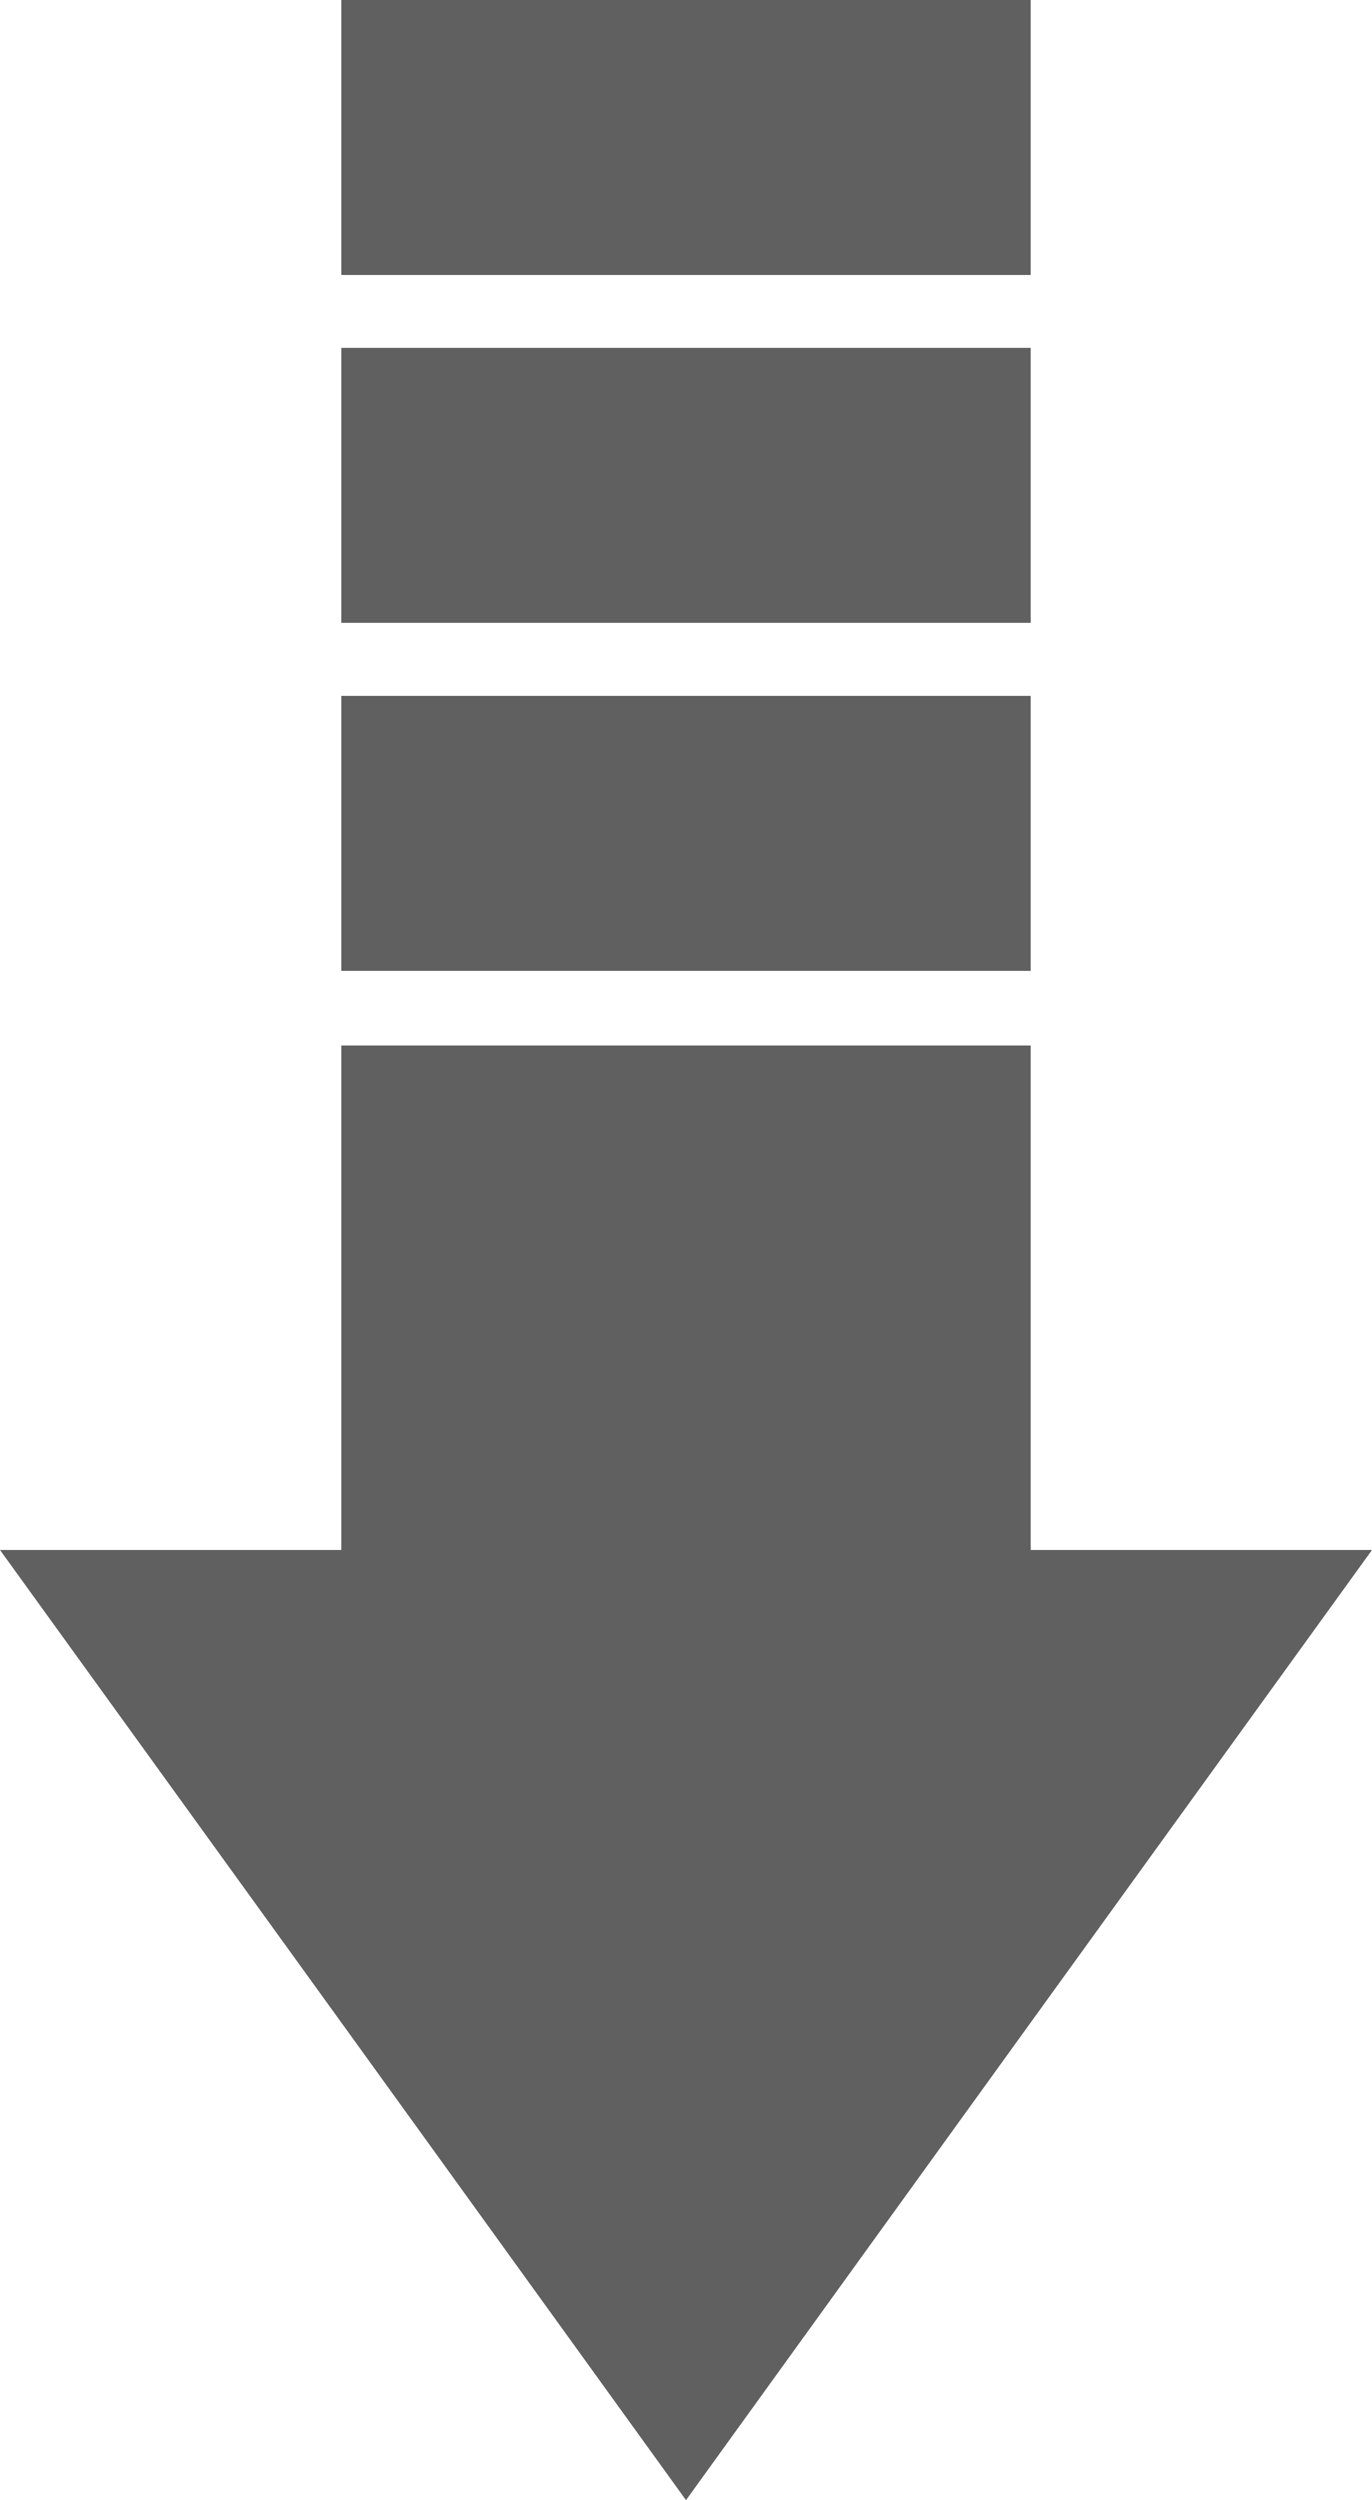 <?xml version="1.0" encoding="UTF-8" standalone="no"?><svg xmlns="http://www.w3.org/2000/svg" xmlns:xlink="http://www.w3.org/1999/xlink" fill="#000000" height="1423.8" preserveAspectRatio="xMidYMid meet" version="1" viewBox="609.3 306.6 781.4 1423.8" width="781.4" zoomAndPan="magnify"><g id="change1_1"><path d="M1000 1189.3L1390.7 1189.3 1195.3 1459.8 1000 1730.4 804.7 1459.8 609.3 1189.3z" fill="#606060"/></g><g id="change1_2"><path d="M803.7 902H1196.3V1309.3H803.7z" fill="#606060"/></g><g id="change2_1"><path d="M803.7 702.9H1196.3V859.5H803.7z" fill="#606060"/></g><g id="change3_1"><path d="M803.7 661.3L803.7 593.2 803.7 588.5 803.7 504.7 1196.3 504.7 1196.3 588.5 1196.3 593.2 1196.3 661.3z" fill="#606060"/></g><g id="change4_1"><path d="M803.7 306.6H1196.3V463.2H803.7z" fill="#606060"/></g></svg>
